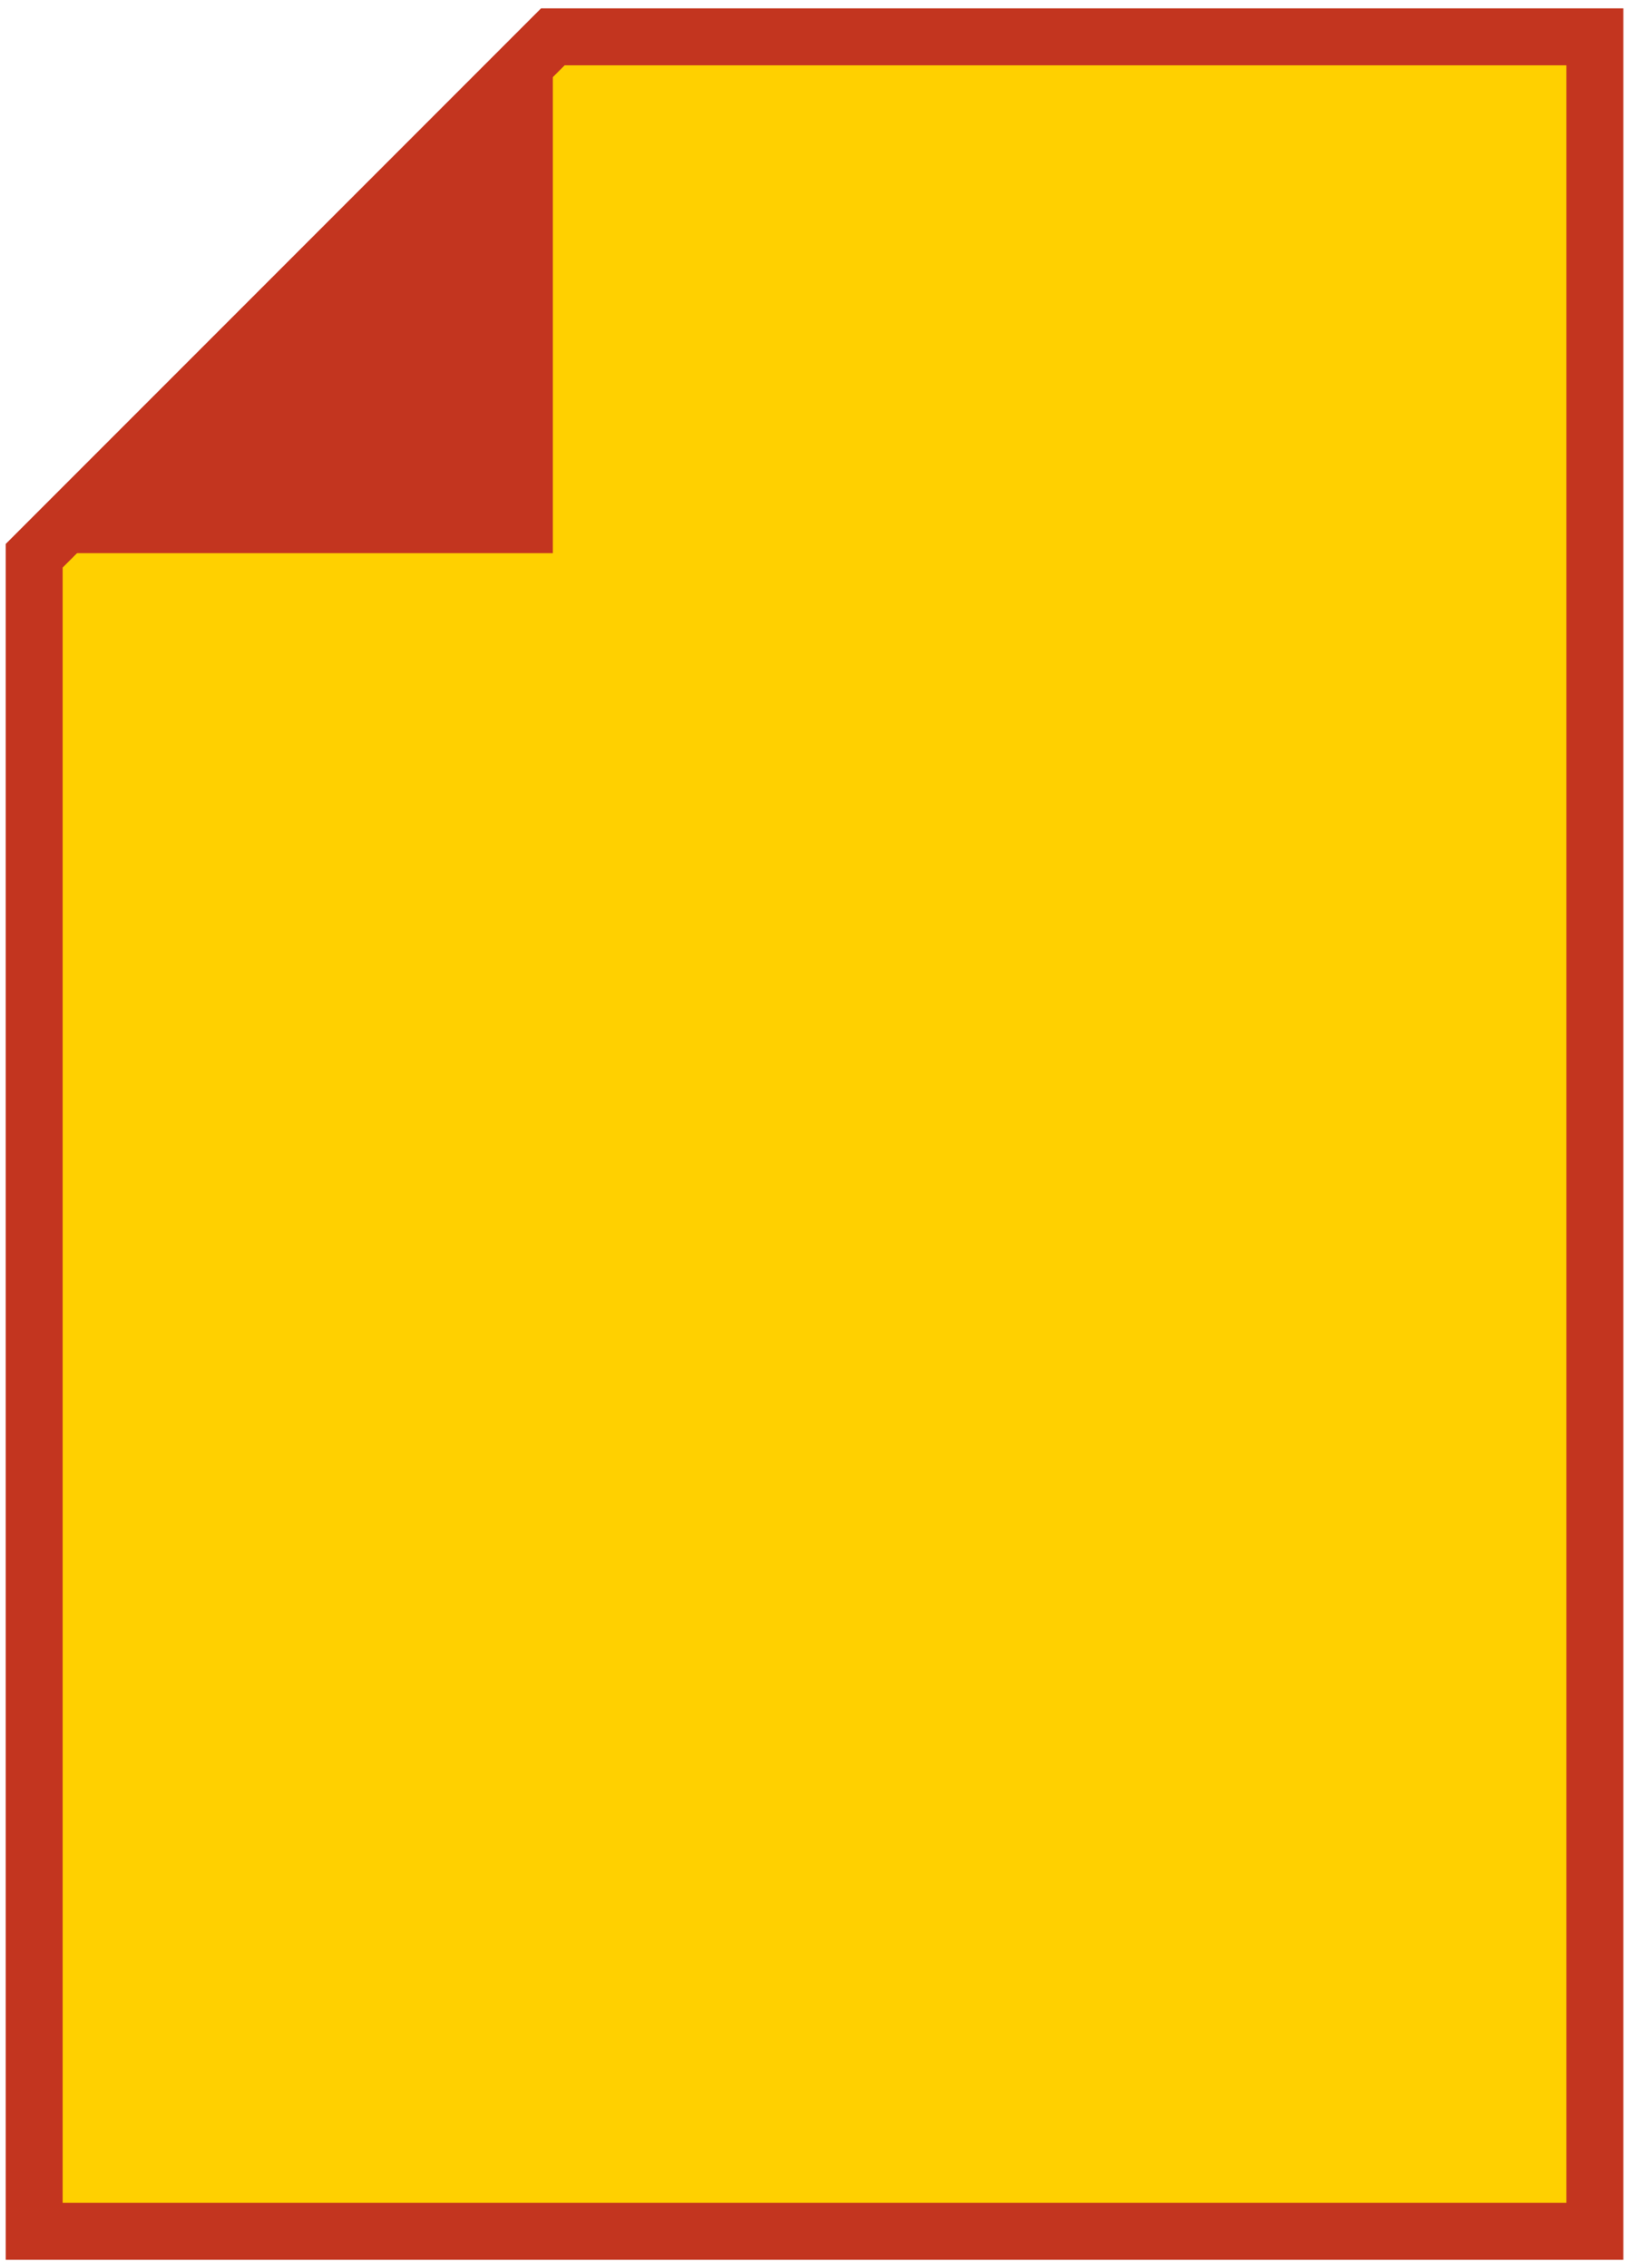  <svg width="143" height="199" viewBox="0 0 143 199" fill="none" xmlns="http://www.w3.org/2000/svg">
<path d="M48.531 3.232H140.004V195.775H3V48.763L48.531 3.232Z" fill="#FFD000" stroke="#C3351F" stroke-width="5" stroke-miterlimit="10"/>
<path d="M48.531 48.535H3L48.531 3V48.535Z" fill="#C3351F"/>
</svg>
